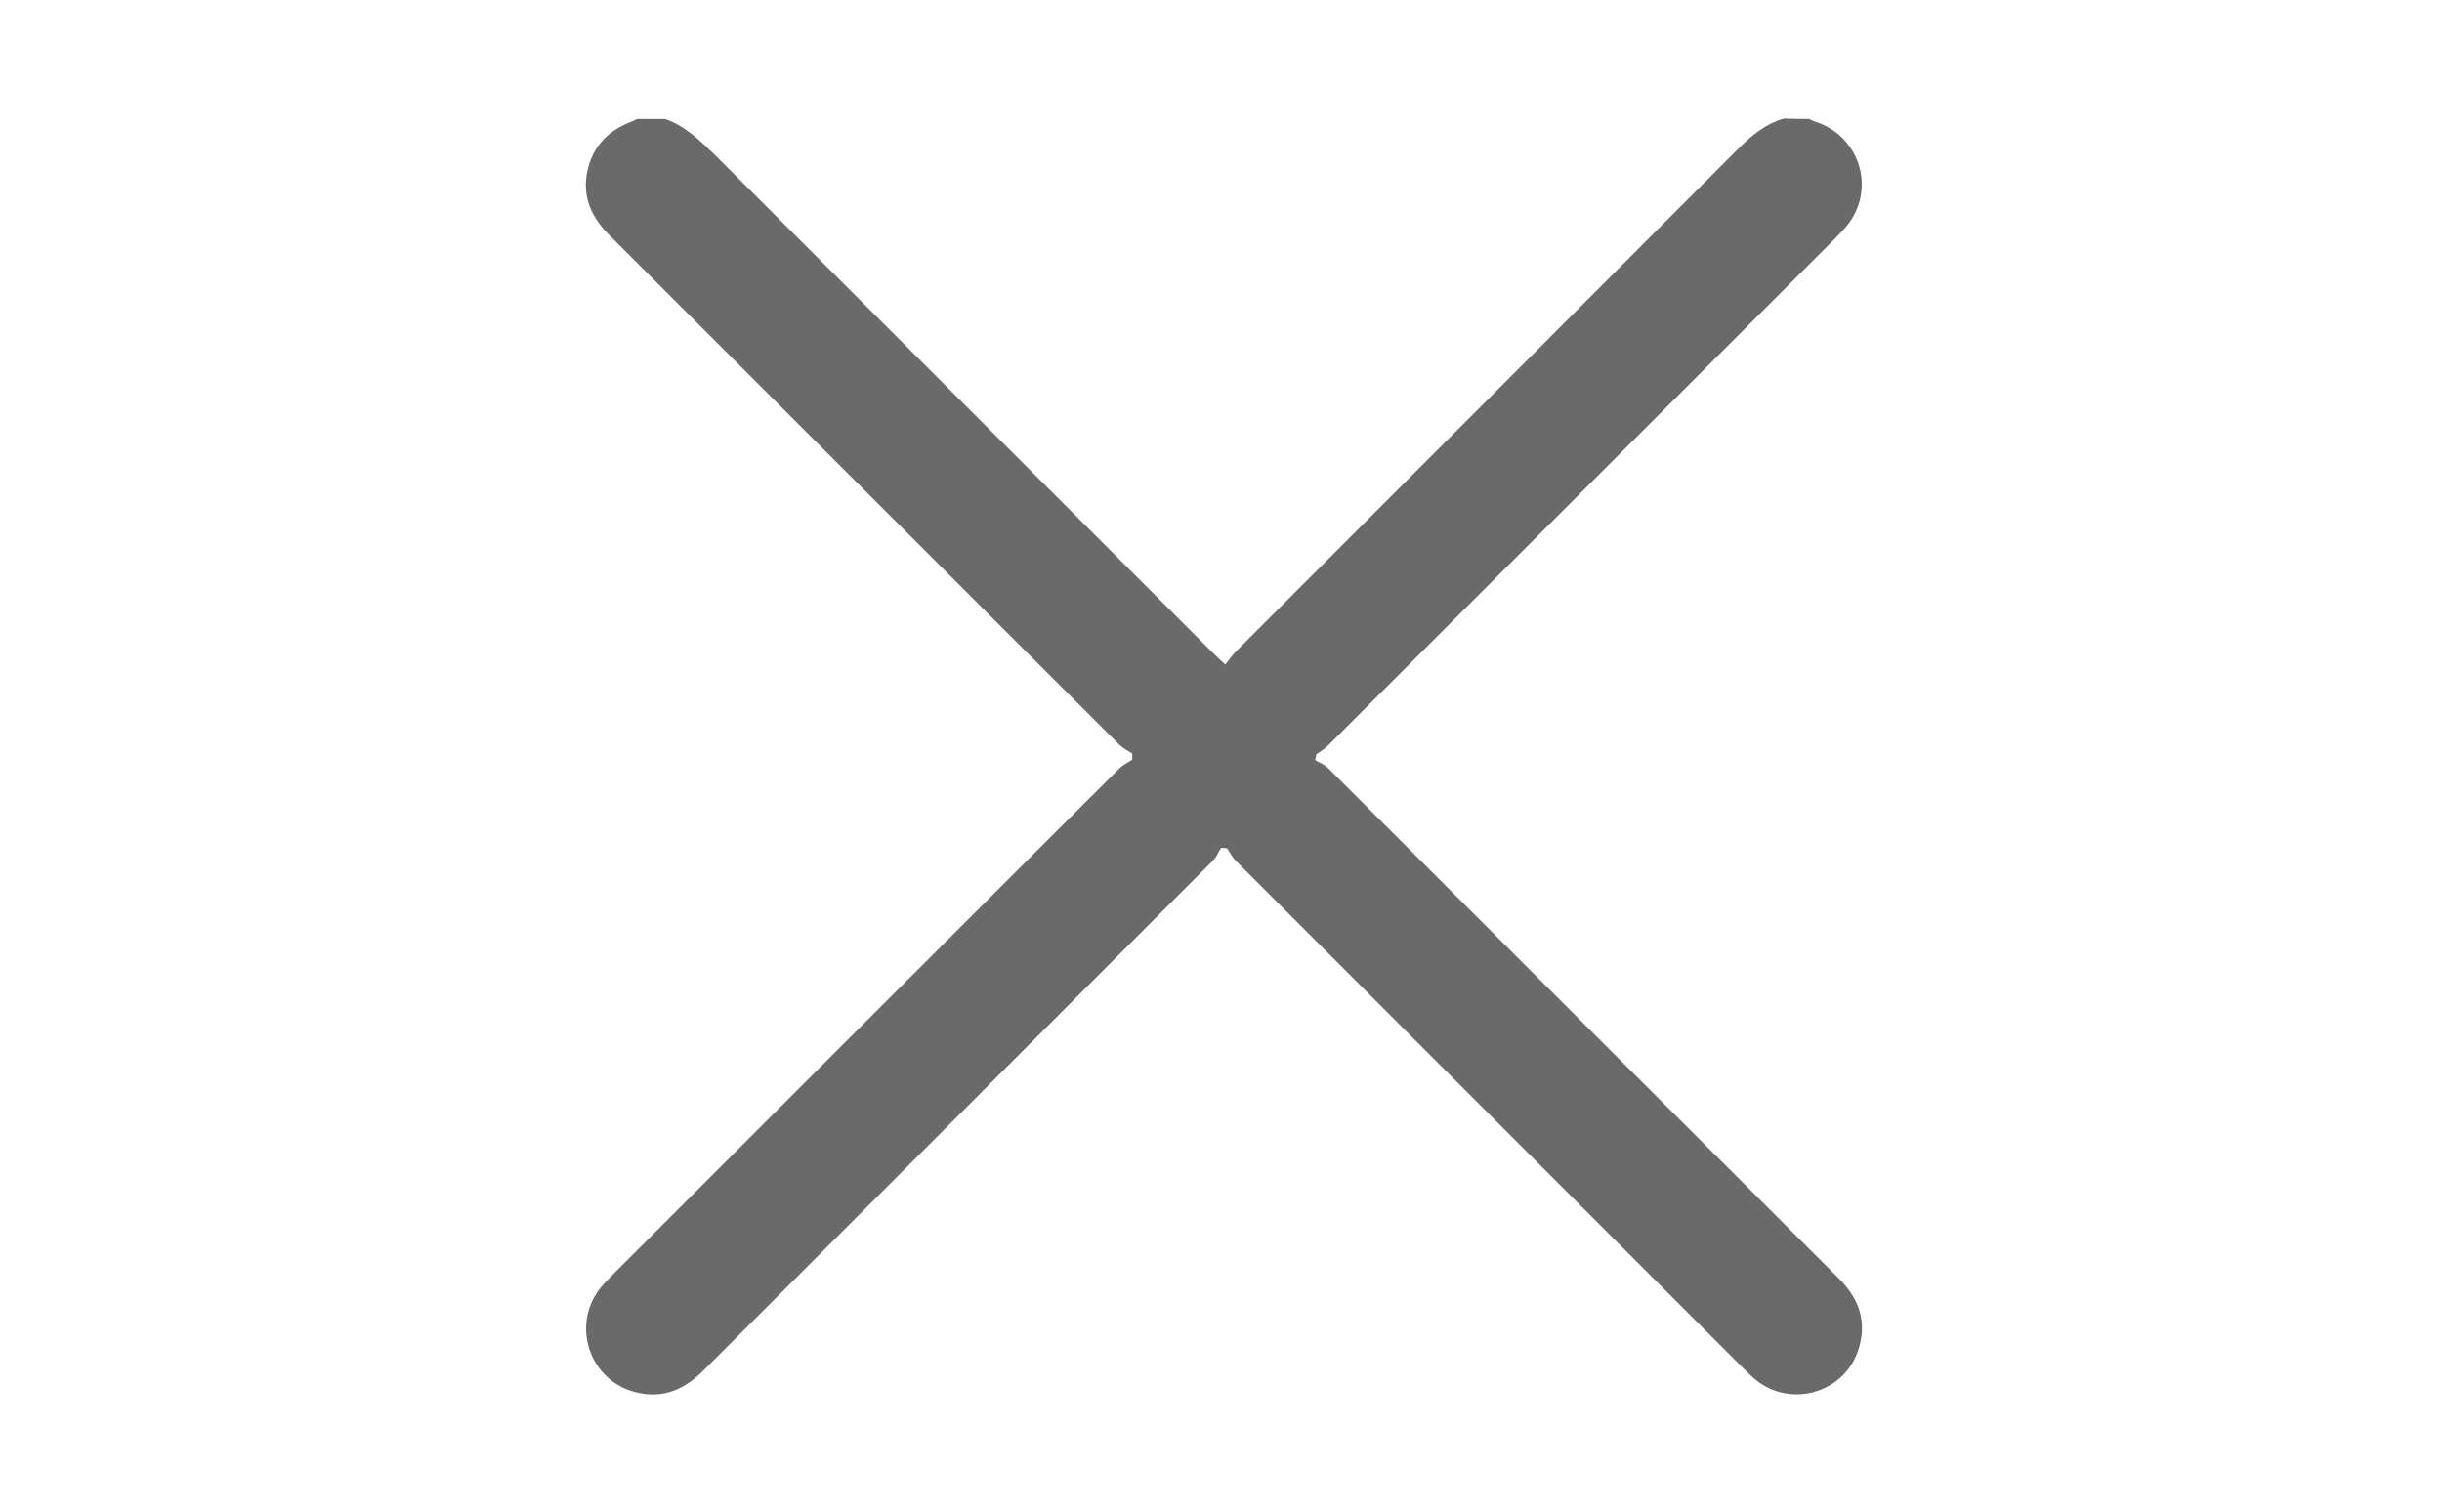 <?xml version="1.0" encoding="utf-8"?>
<!-- Generator: Adobe Illustrator 21.0.0, SVG Export Plug-In . SVG Version: 6.00 Build 0)  -->
<svg version="1.1" id="Capa_1" xmlns="http://www.w3.org/2000/svg" xmlns:xlink="http://www.w3.org/1999/xlink" x="0px" y="0px"
	 viewBox="0 0 595.3 368.5" style="enable-background:new 0 0 595.3 368.5;" xml:space="preserve">
<style type="text/css">
	.st0{fill:#6A6A6A;}
</style>
<path class="st0" d="M441,29c0.7,0.3,1.4,0.7,2.2,0.9c10.6,3.9,14.1,16.8,6.8,25.4c-0.8,1-1.8,1.9-2.7,2.9
	c-41.2,41.2-82.3,82.3-123.5,123.5c-0.8,0.8-1.9,1.5-2.9,2.2c-0.1,0.5-0.2,0.9-0.3,1.4c1,0.6,2.3,1.1,3.1,1.9
	c41.5,41.5,83,83,124.6,124.5c4.8,4.8,6.8,10.3,4.9,16.8c-3.1,10.9-16.4,15-25.2,7.9c-1.2-1-2.2-2-3.3-3.1
	c-41.2-41.2-82.3-82.3-123.5-123.5c-0.8-0.8-1.4-2-2.1-3c-0.5,0-1-0.1-1.4-0.1c-0.7,1-1.1,2.2-2,3.1
	c-41.4,41.5-82.9,82.9-124.3,124.4c-4.6,4.6-9.9,6.9-16.5,5.2c-11.1-2.8-15.7-16.1-8.7-25.2c1-1.3,2.2-2.4,3.3-3.6
	c41.1-41.1,82.2-82.2,123.3-123.2c0.9-0.9,2.2-1.5,3.2-2.2c0-0.5,0-1,0-1.5c-1.1-0.7-2.3-1.3-3.2-2.2
	C231.3,140.1,190,98.7,148.6,57.4c-4.1-4.1-6.5-8.8-5.6-14.7c1-6.3,4.7-10.6,10.6-12.9c0.6-0.2,1.2-0.6,1.8-0.8c2.2,0,4.5,0,6.7,0
	c4.9,1.7,8.5,5.2,12.1,8.7c40.5,40.5,81,81,121.5,121.5c0.8,0.8,1.7,1.6,3,2.8c1-1.3,1.8-2.4,2.7-3.3
	c40.7-40.7,81.4-81.4,122.1-122.2c3.3-3.3,6.8-6.3,11.4-7.6C436.9,29,438.9,29,441,29z"/>
</svg>
